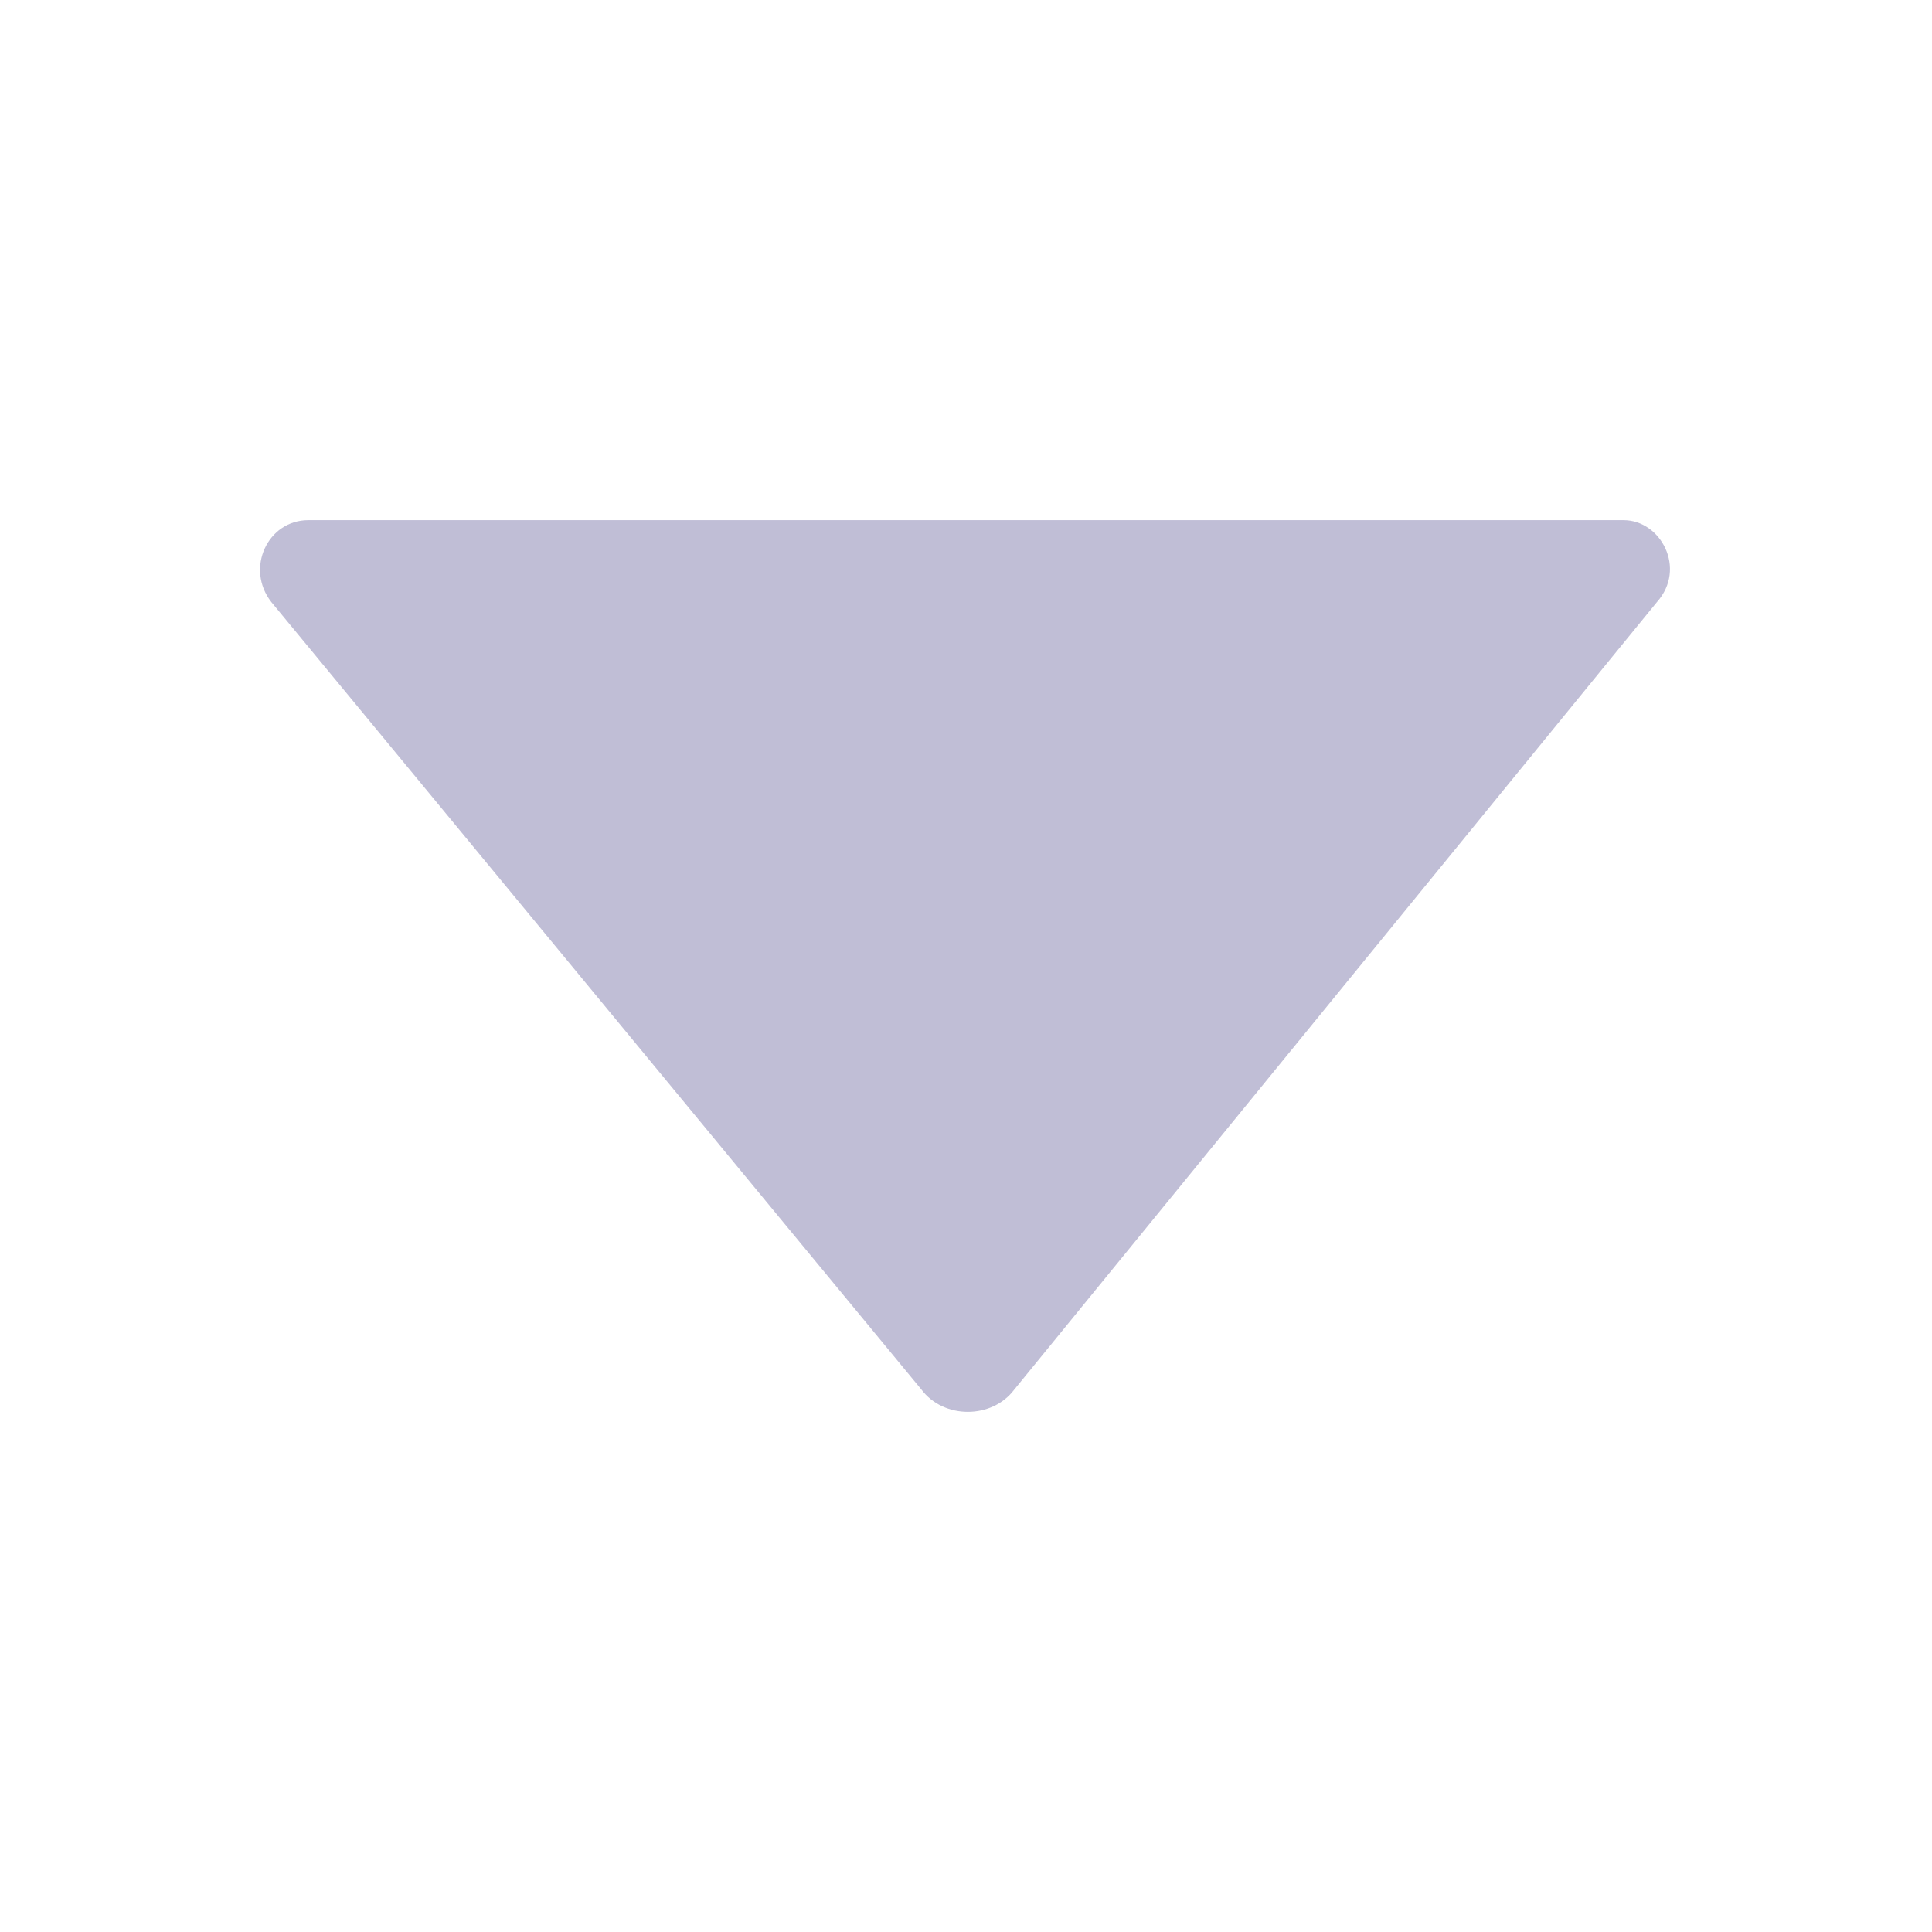 <svg xmlns="http://www.w3.org/2000/svg" width="800" height="800" fill="#C0BED6" viewBox="0 0 52 52" xml:space="preserve"><path d="M8.3 14h35.4c1 0 1.7 1.3.9 2.2L27.3 37.4c-.6.8-1.9.8-2.5 0L7.3 16.2c-.7-.9-.1-2.2 1-2.2"/></svg>